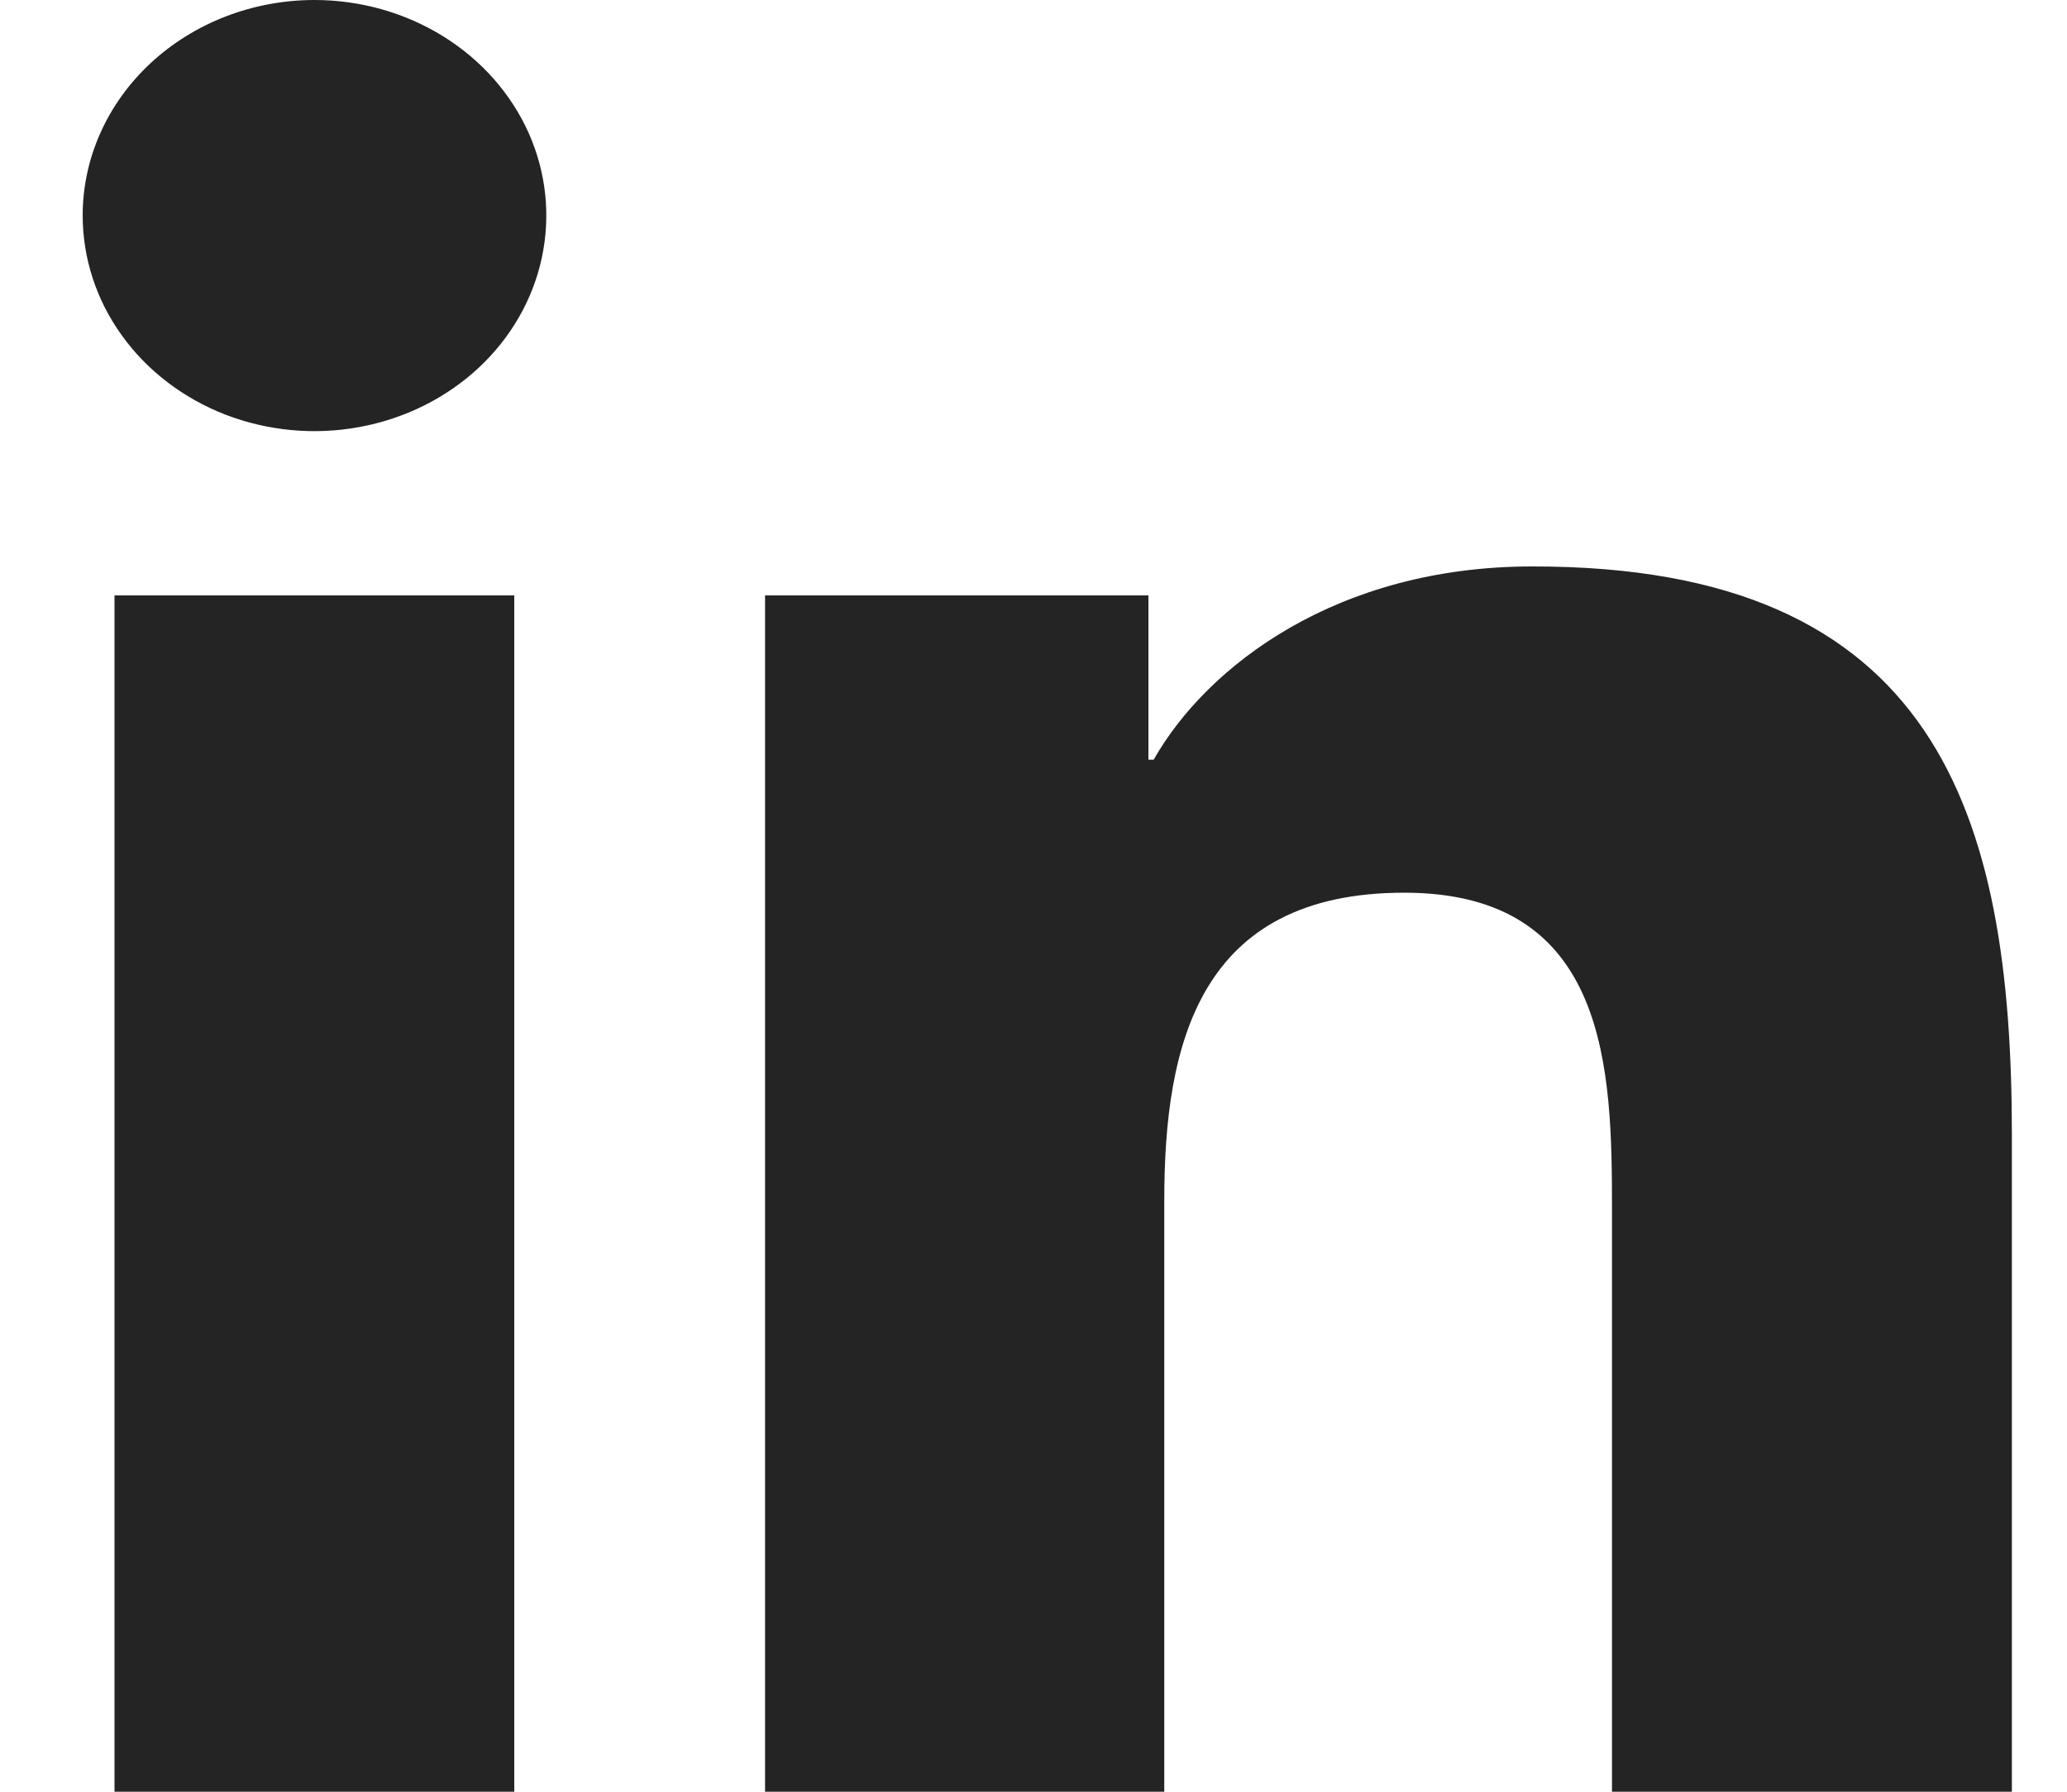 <svg width="15" height="13" viewBox="0 0 15 13" fill="none" xmlns="http://www.w3.org/2000/svg">
<path d="M0.831 4.32H3.732V13H0.831V4.32ZM2.282 0C2.615 1.40325e-07 2.94 0.092 3.217 0.264C3.494 0.436 3.709 0.68 3.837 0.966C3.964 1.252 3.997 1.566 3.932 1.87C3.867 2.173 3.707 2.452 3.471 2.671C3.236 2.889 2.936 3.038 2.61 3.098C2.283 3.159 1.945 3.127 1.637 3.009C1.33 2.89 1.067 2.689 0.883 2.432C0.698 2.175 0.6 1.872 0.6 1.563C0.6 1.148 0.778 0.751 1.093 0.458C1.409 0.165 1.836 -1.88014e-07 2.282 0ZM5.552 4.32H8.334V5.512H8.372C8.76 4.829 9.705 4.11 11.117 4.11C14.055 4.104 14.6 5.902 14.6 8.233V13H11.698V8.777C11.698 7.771 11.679 6.477 10.191 6.477C8.702 6.477 8.449 7.573 8.449 8.711V13H5.552V4.32Z" fill="#242424"/>
</svg>
